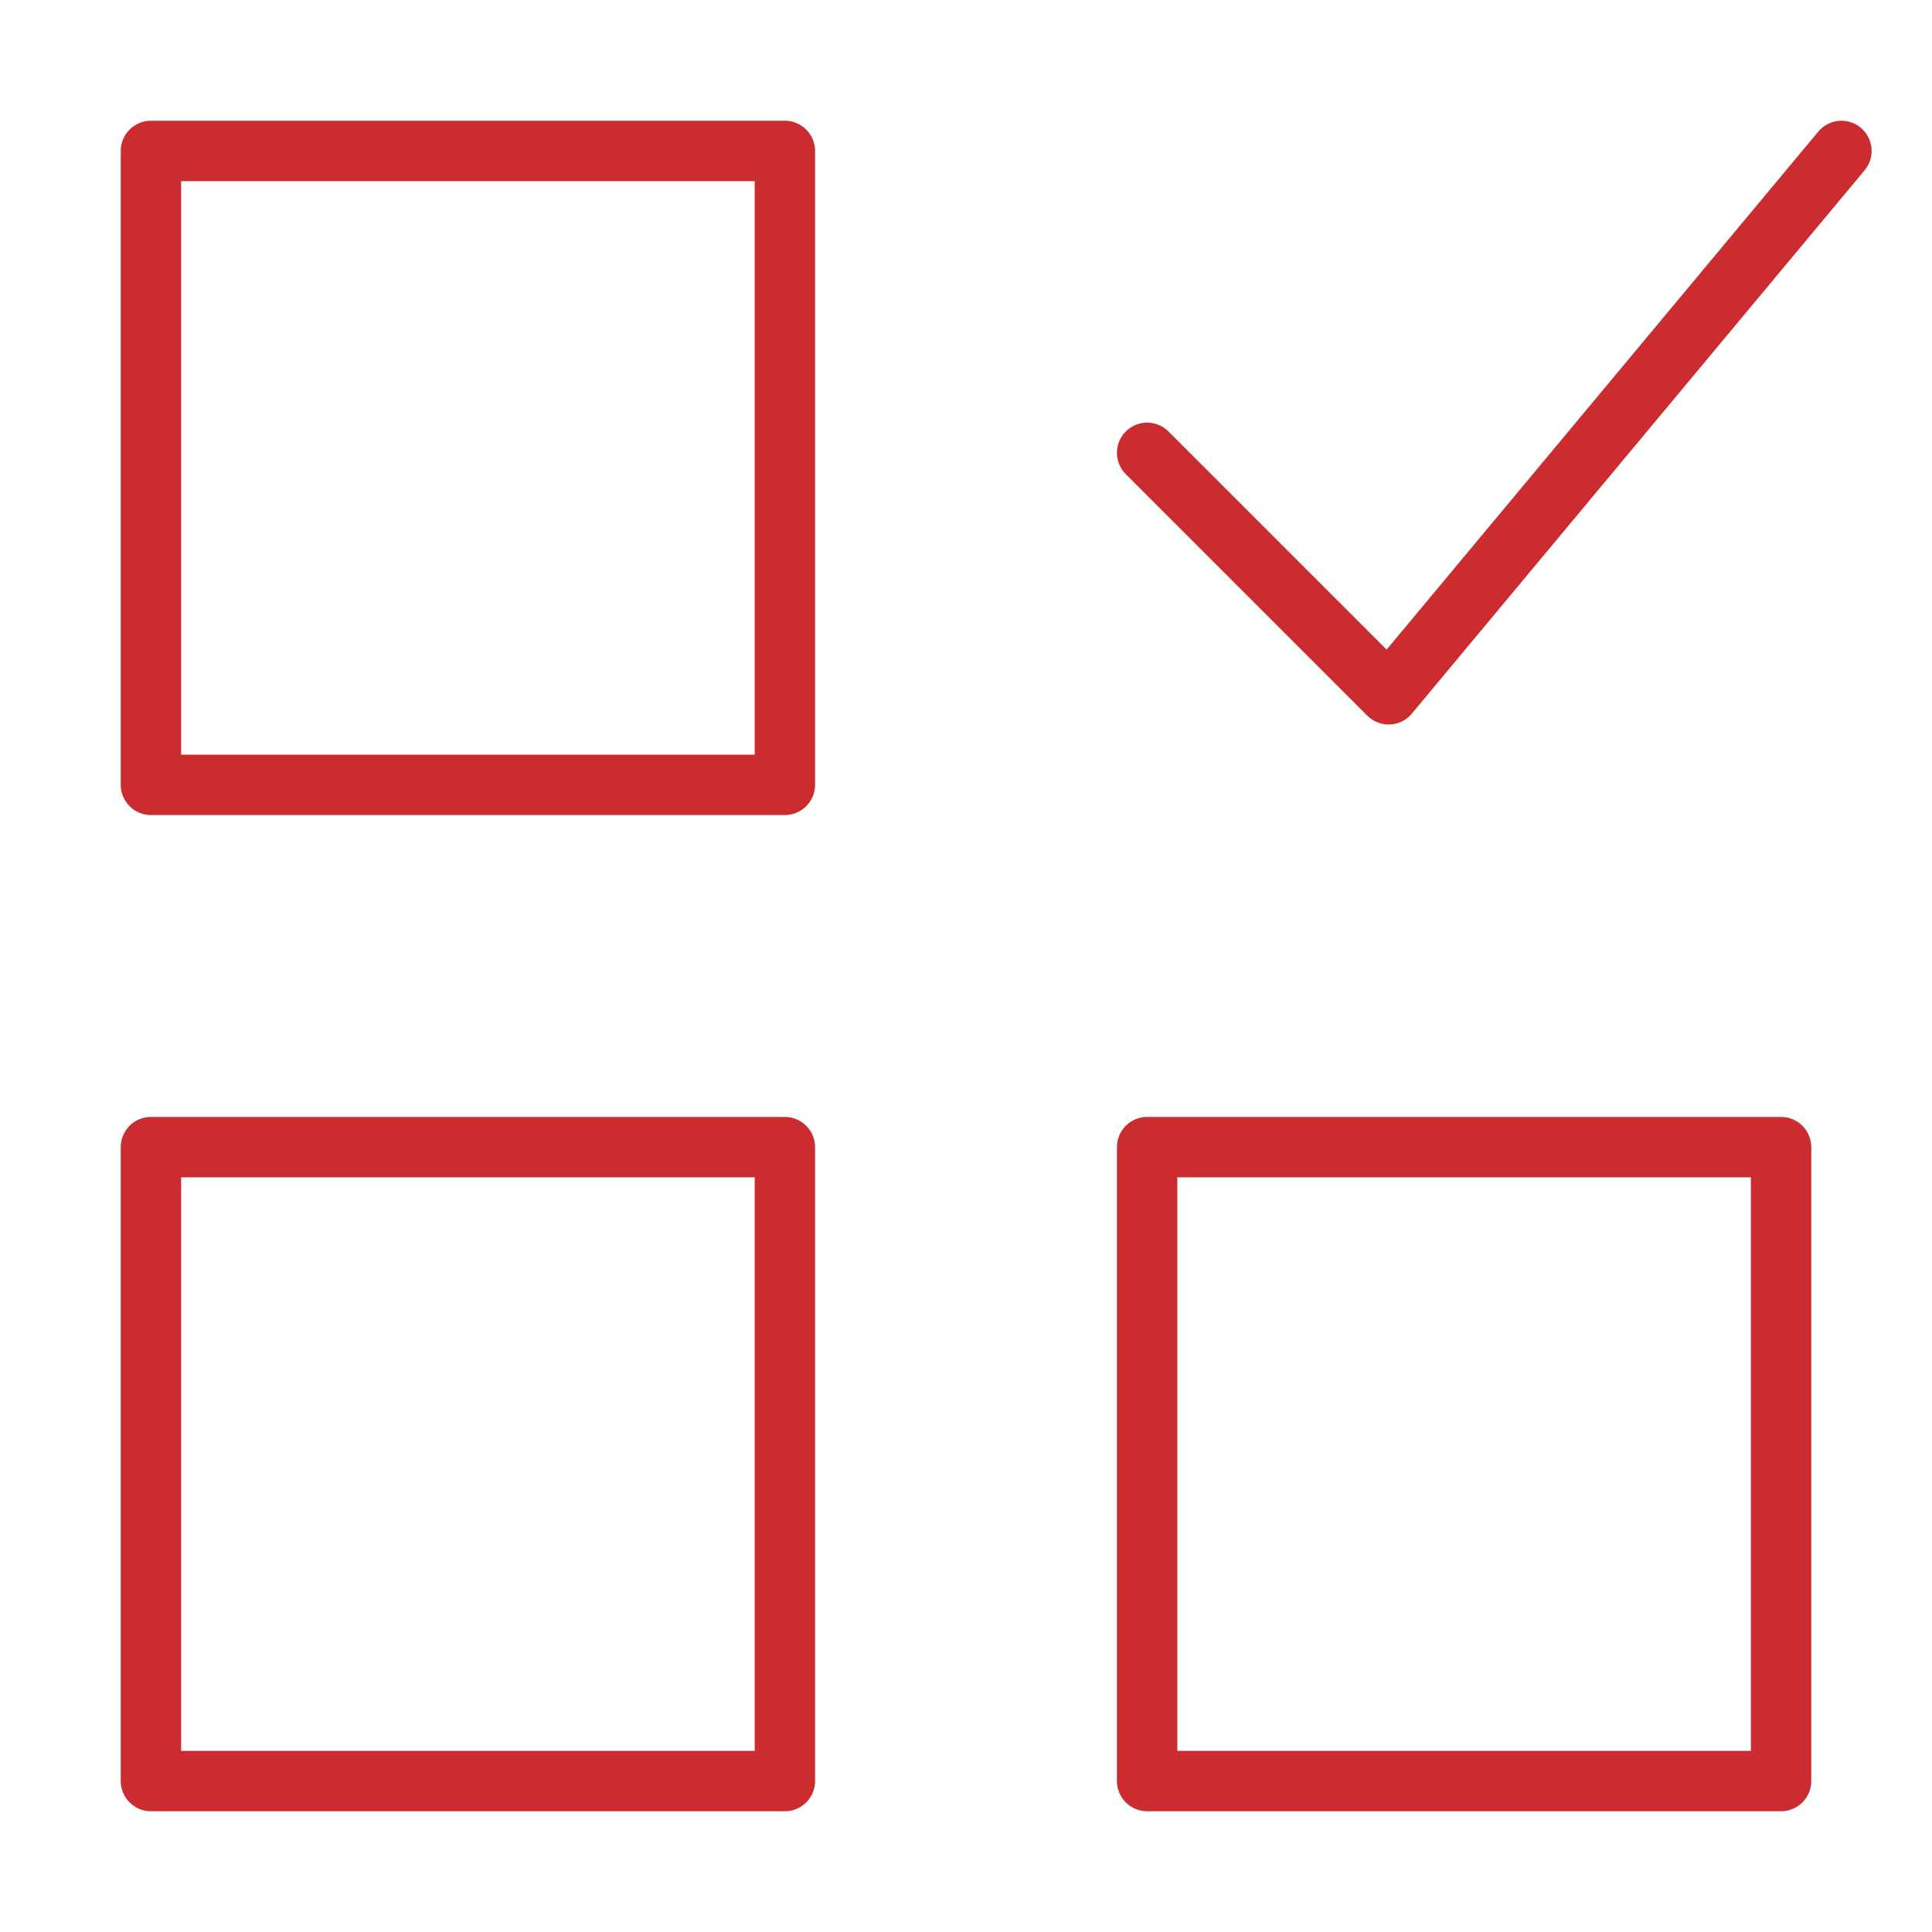 <svg xmlns="http://www.w3.org/2000/svg" viewBox="0 0 64 64"><title>questionnaire</title><g stroke-linecap="round" stroke-width="2" fill="none" stroke="#cb2c30" stroke-linejoin="round" class="nc-icon-wrapper"><rect x="5" y="5" width="21" height="21"></rect> <rect x="38" y="38" width="21" height="21"></rect> <rect x="5" y="38" width="21" height="21"></rect> <polyline points="38 15 46 23 61 5" stroke="#cb2c30"></polyline></g></svg>